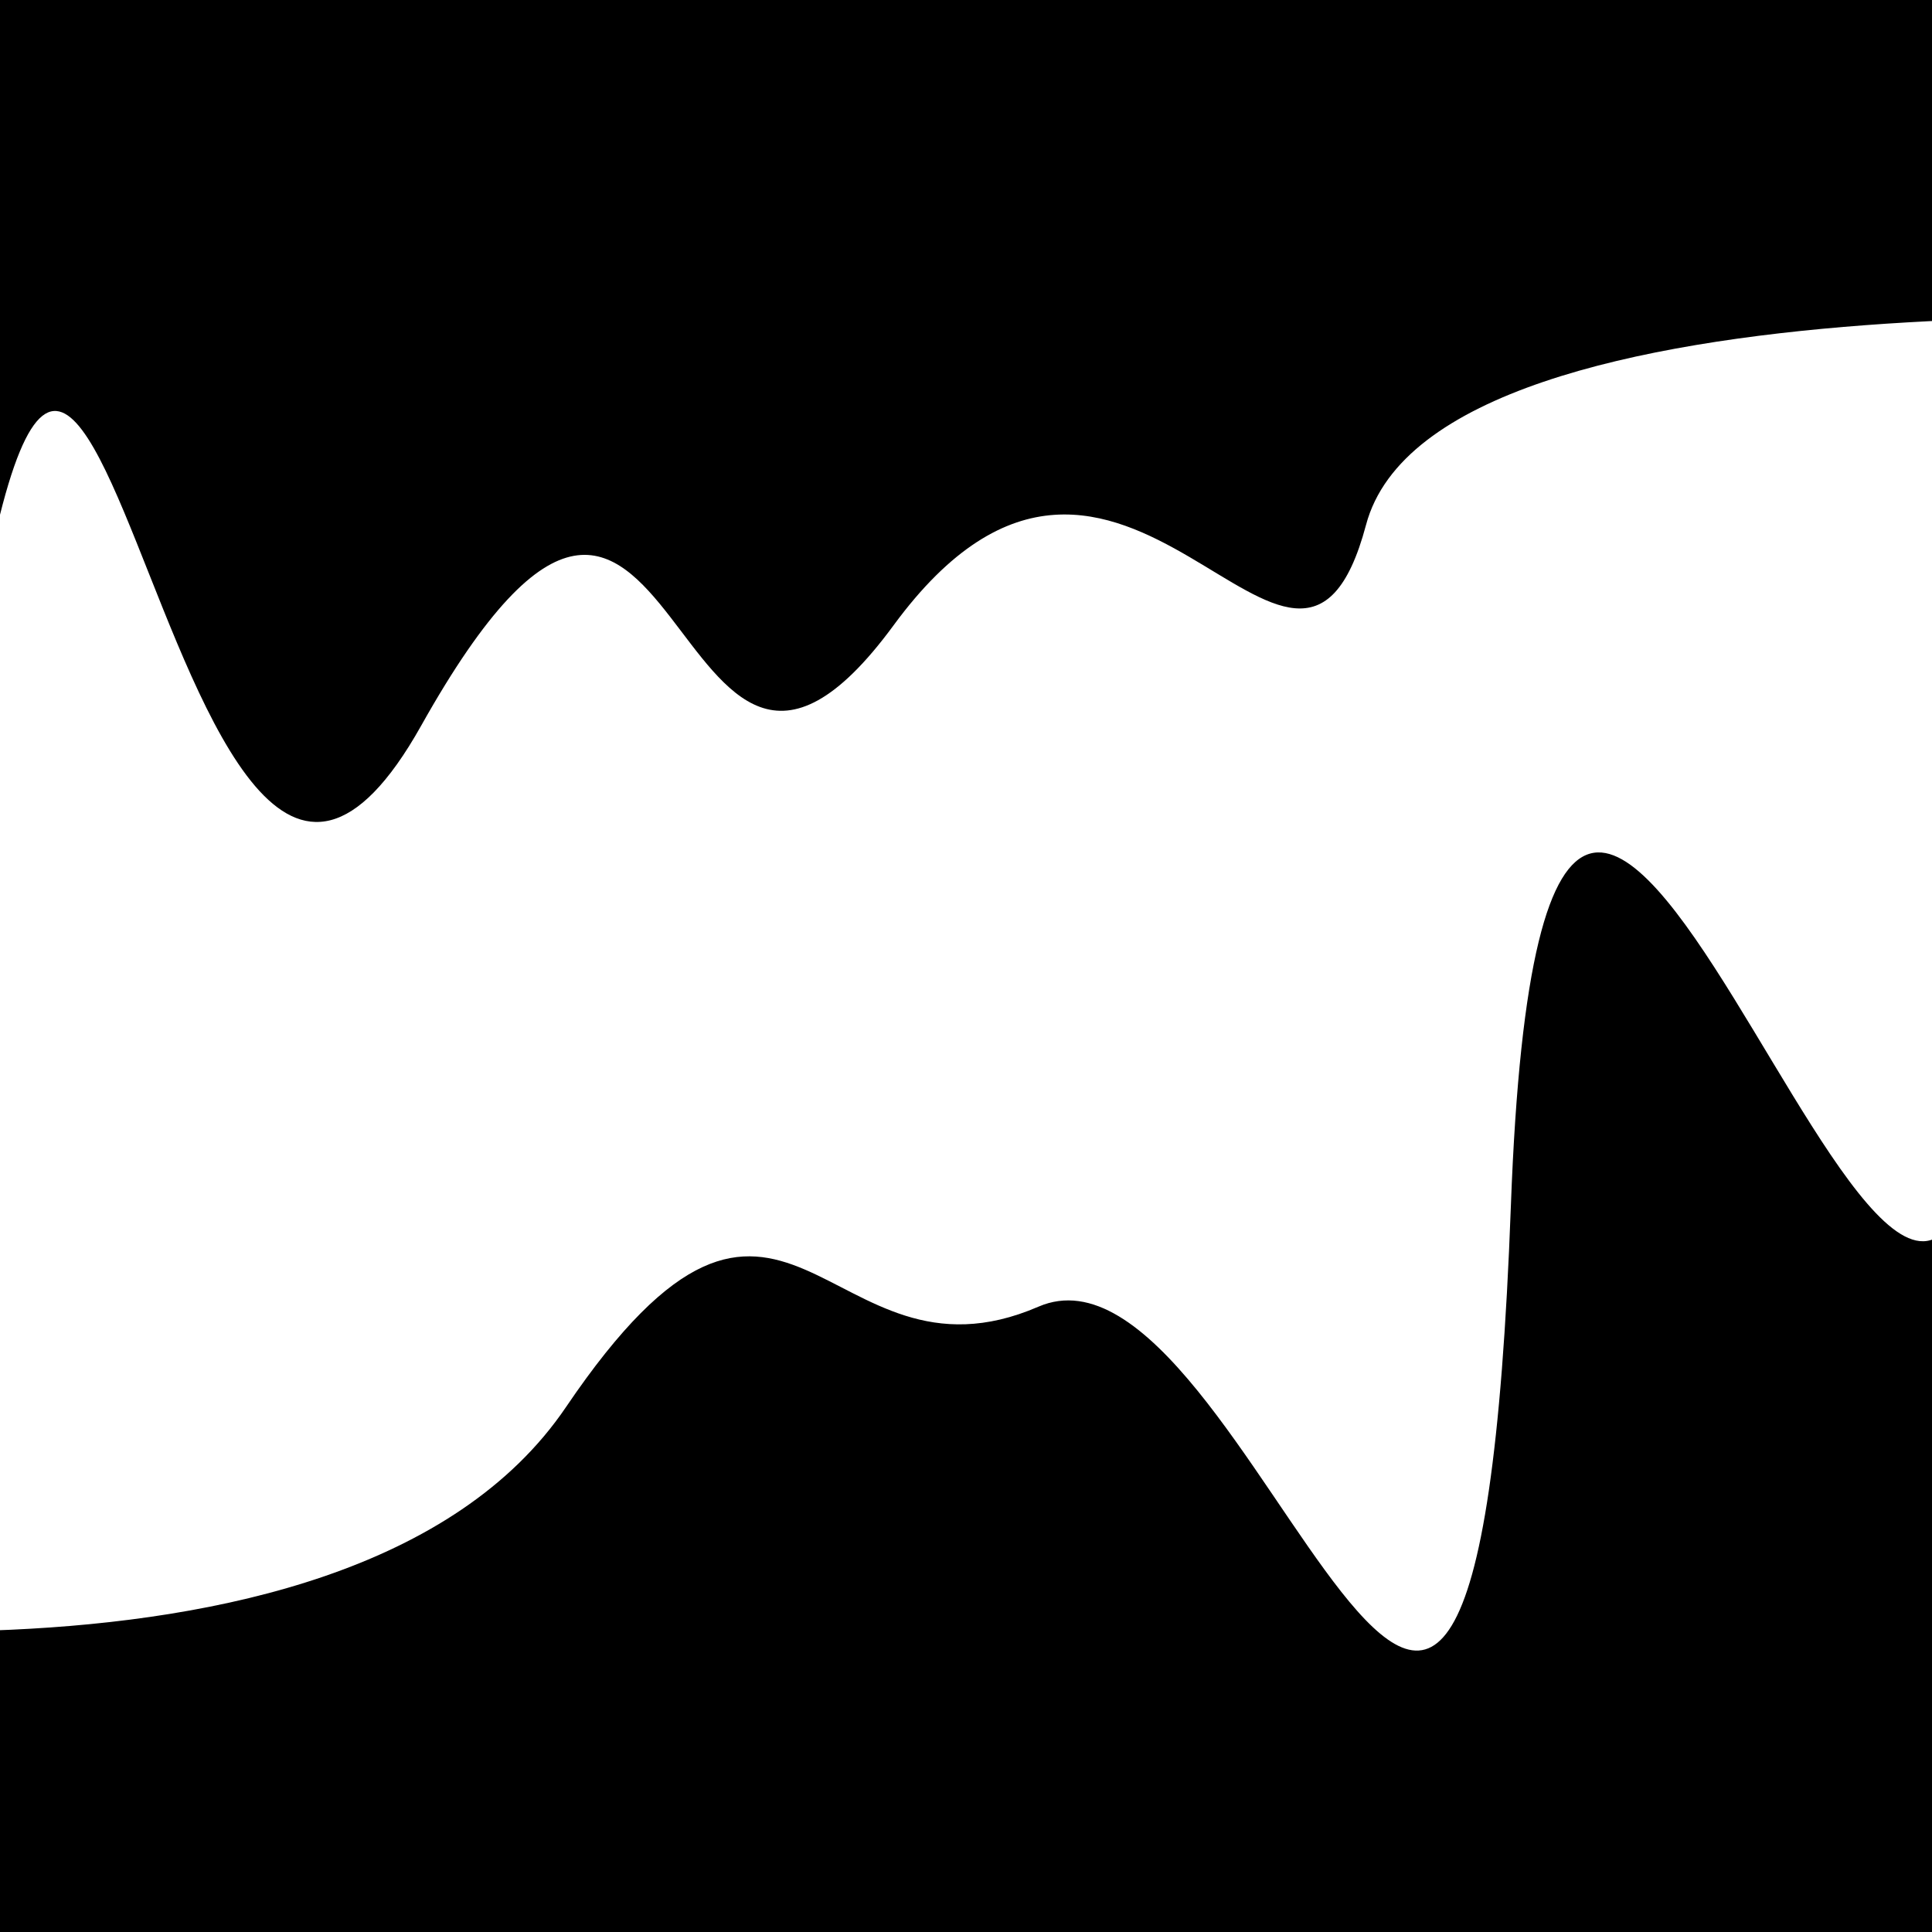 <svg viewBox="0 0 1000 1000" height="1000" width="1000" xmlns="http://www.w3.org/2000/svg">
<rect x="0" y="0" width="1000" height="1000" fill="#ffffff"></rect>
<g transform="rotate(168 500.0 500.0)">
<path d="M -250.0 680.28 S
 185.86  806.71
 250.00  680.28
 350.08  813.99
 500.00  680.28
 566.08  889.78
 750.00  680.28
 814.31 1218.54
1000.00  680.28 h 110 V 2000 H -250.0 Z" fill="hsl(252.3, 20%, 20.281%)"></path>
</g>
<g transform="rotate(348 500.0 500.0)">
<path d="M -250.0 680.28 S
 103.15  821.53
 250.00  680.28
 381.51  704.15
 500.00  680.28
 625.33 1176.15
 750.00  680.28
 902.65  958.84
1000.00  680.28 h 110 V 2000 H -250.0 Z" fill="hsl(312.3, 20%, 35.281%)"></path>
</g>
</svg>